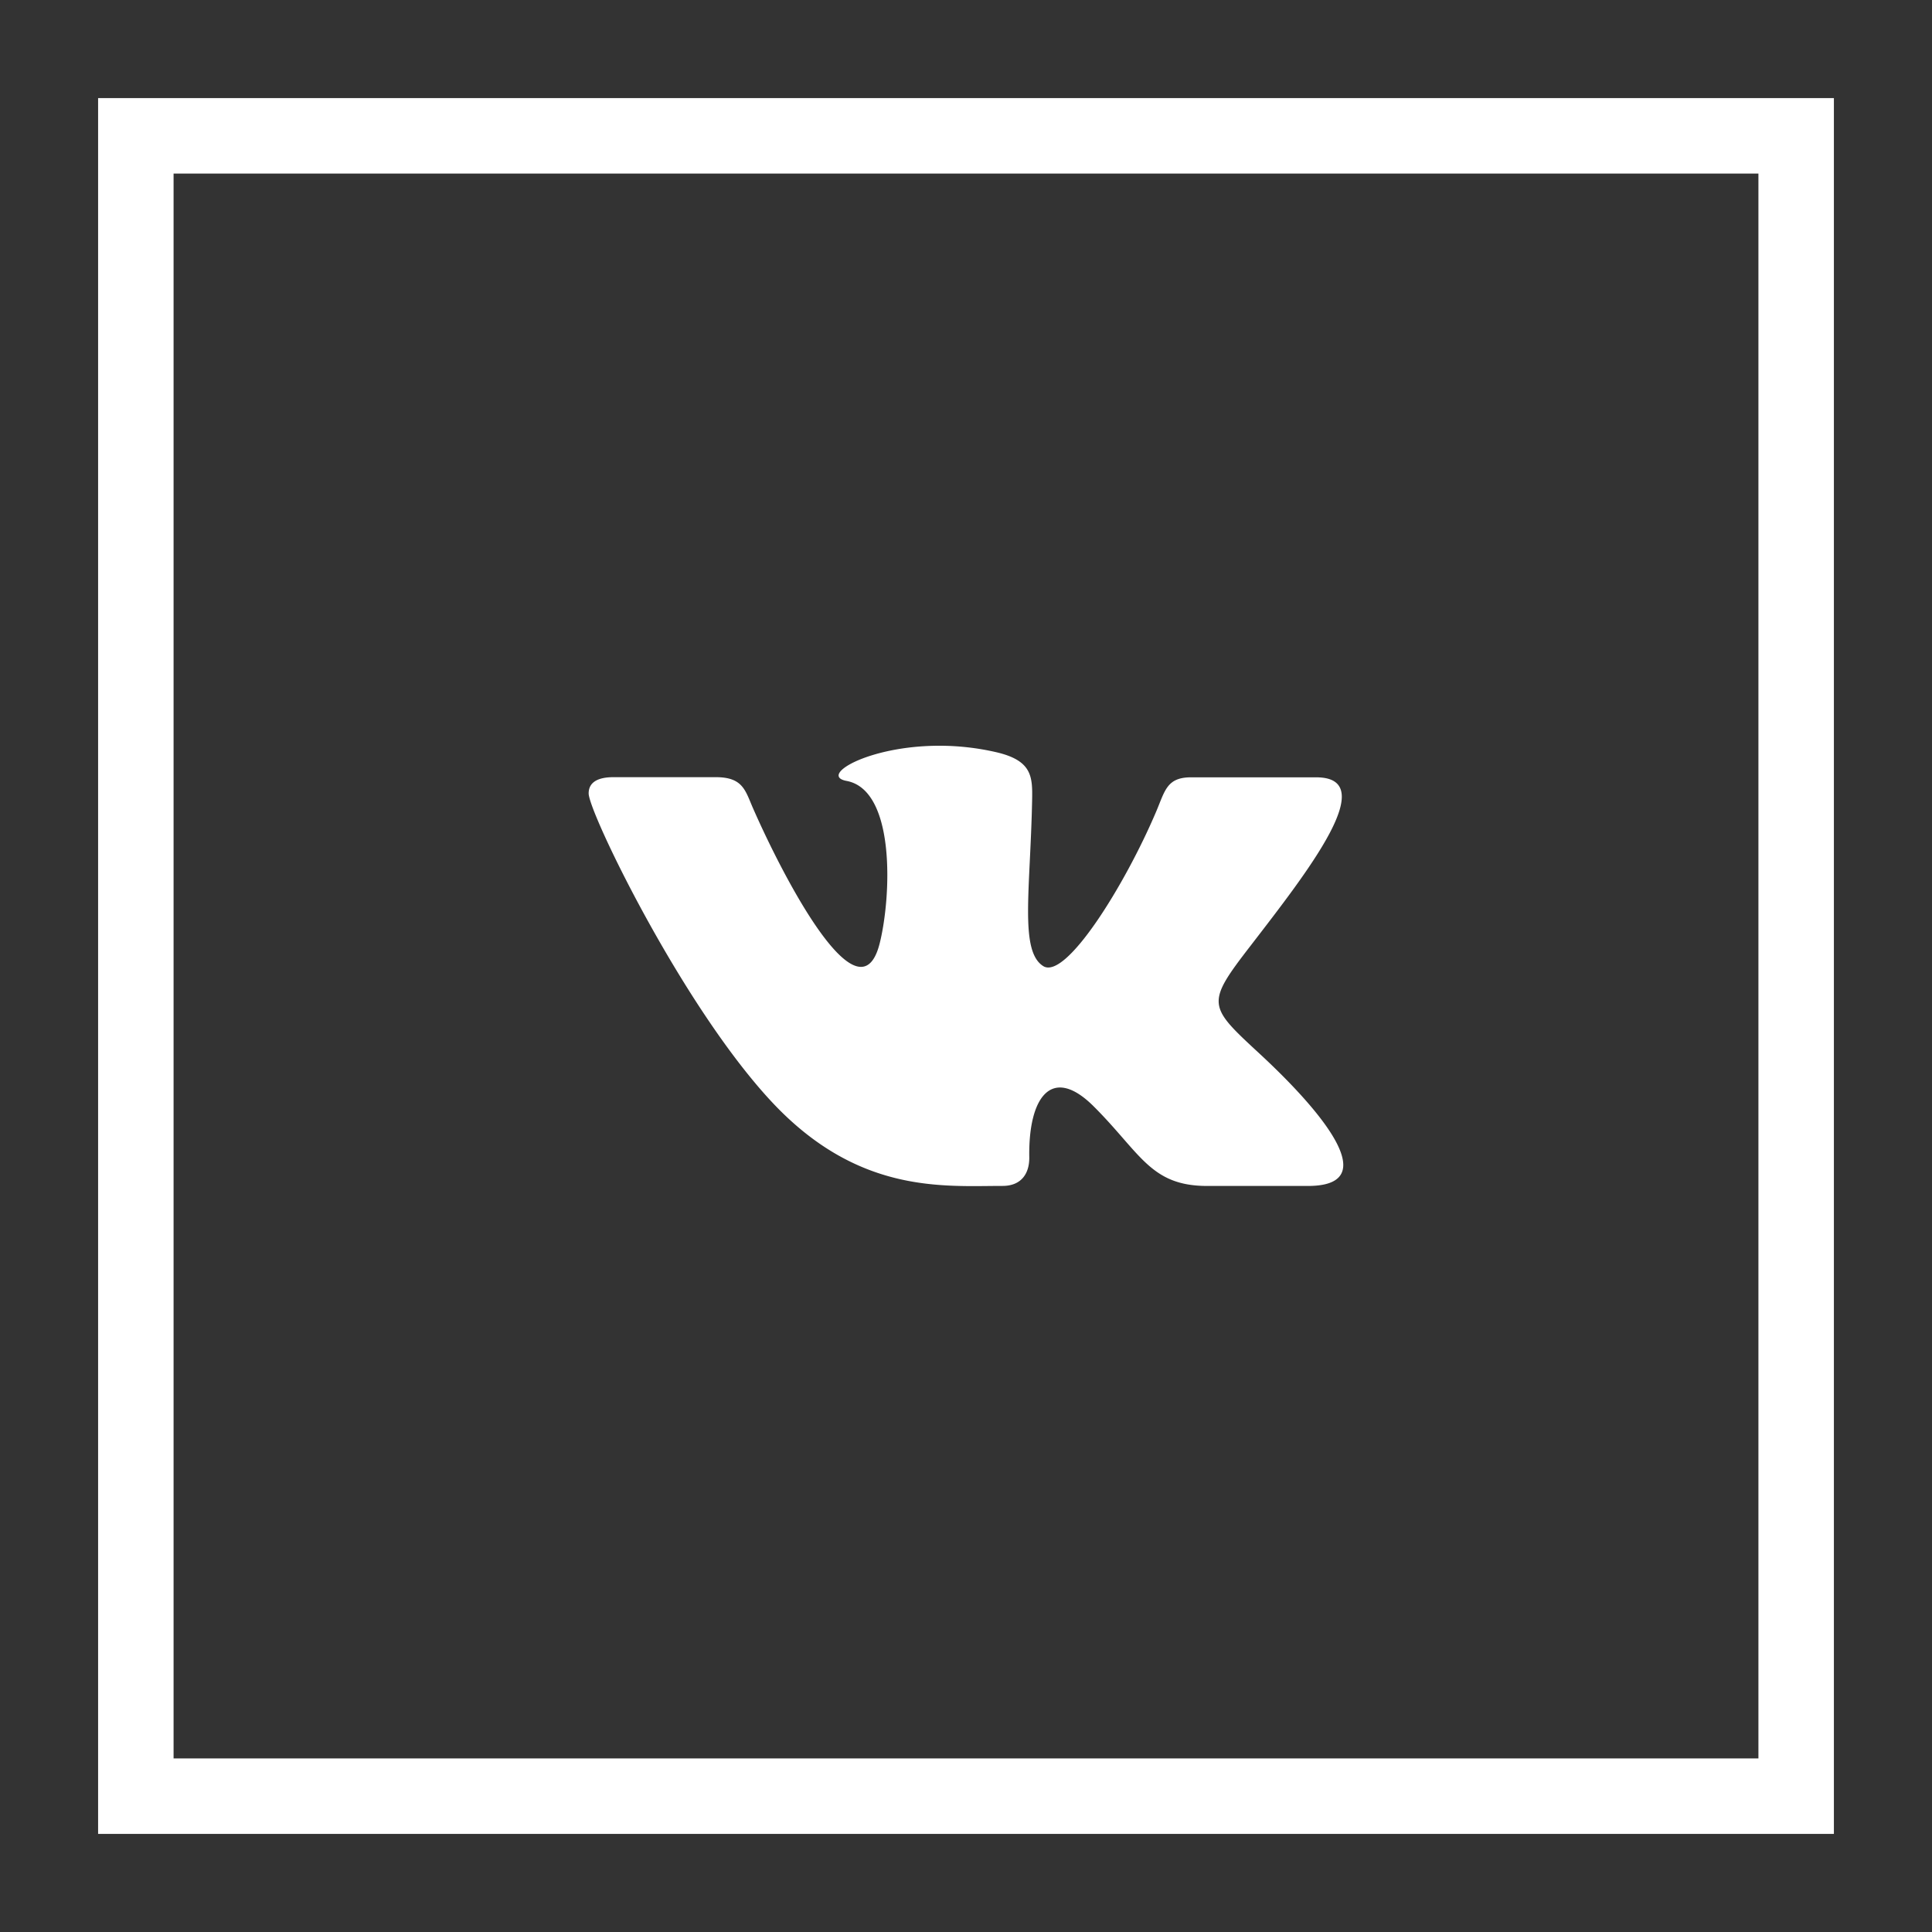 <?xml version="1.0" encoding="UTF-8"?> <svg xmlns="http://www.w3.org/2000/svg" id="Layer_1" data-name="Layer 1" viewBox="0 0 512 512"><rect x="0" y="0" width="512" height="512" fill="#333333" stroke="none"/> <defs> <style>.cls-1{fill:#fff;}</style> </defs> <path class="cls-1" d="M265.68,314.28c5.07,0,7.15-3.38,7.09-7.62-.26-16,6-24.58,17.16-13.37,12.4,12.4,15,21,30,21h26.67c6.73,0,9.38-2.17,9.38-5.57,0-7.19-11.84-19.88-21.87-29.2-14.05-13-14.71-13.34-2.61-29C346.53,231,366.16,206,348.79,206H315.62c-6.43,0-6.9,3.63-9.19,9-8.29,19.55-24.05,44.89-30,41-6.25-4-3.39-20.05-2.91-43.84.12-6.28.09-10.59-9.51-12.82a67.13,67.13,0,0,0-15.07-1.71c-18.94,0-32,7.94-24.59,9.32,13.09,2.44,11.84,30.77,8.79,43-5.32,21.3-25.3-16.86-33.63-35.87-2-4.57-2.62-8.12-9.79-8.12H162.56c-4.1,0-6.56,1.33-6.56,4.3,0,5,24.67,56,48.21,81.41C227.18,316.51,249.88,314.28,265.68,314.28ZM486,486H26V26H486ZM46,466H466V46H46Z"></path> </svg> 